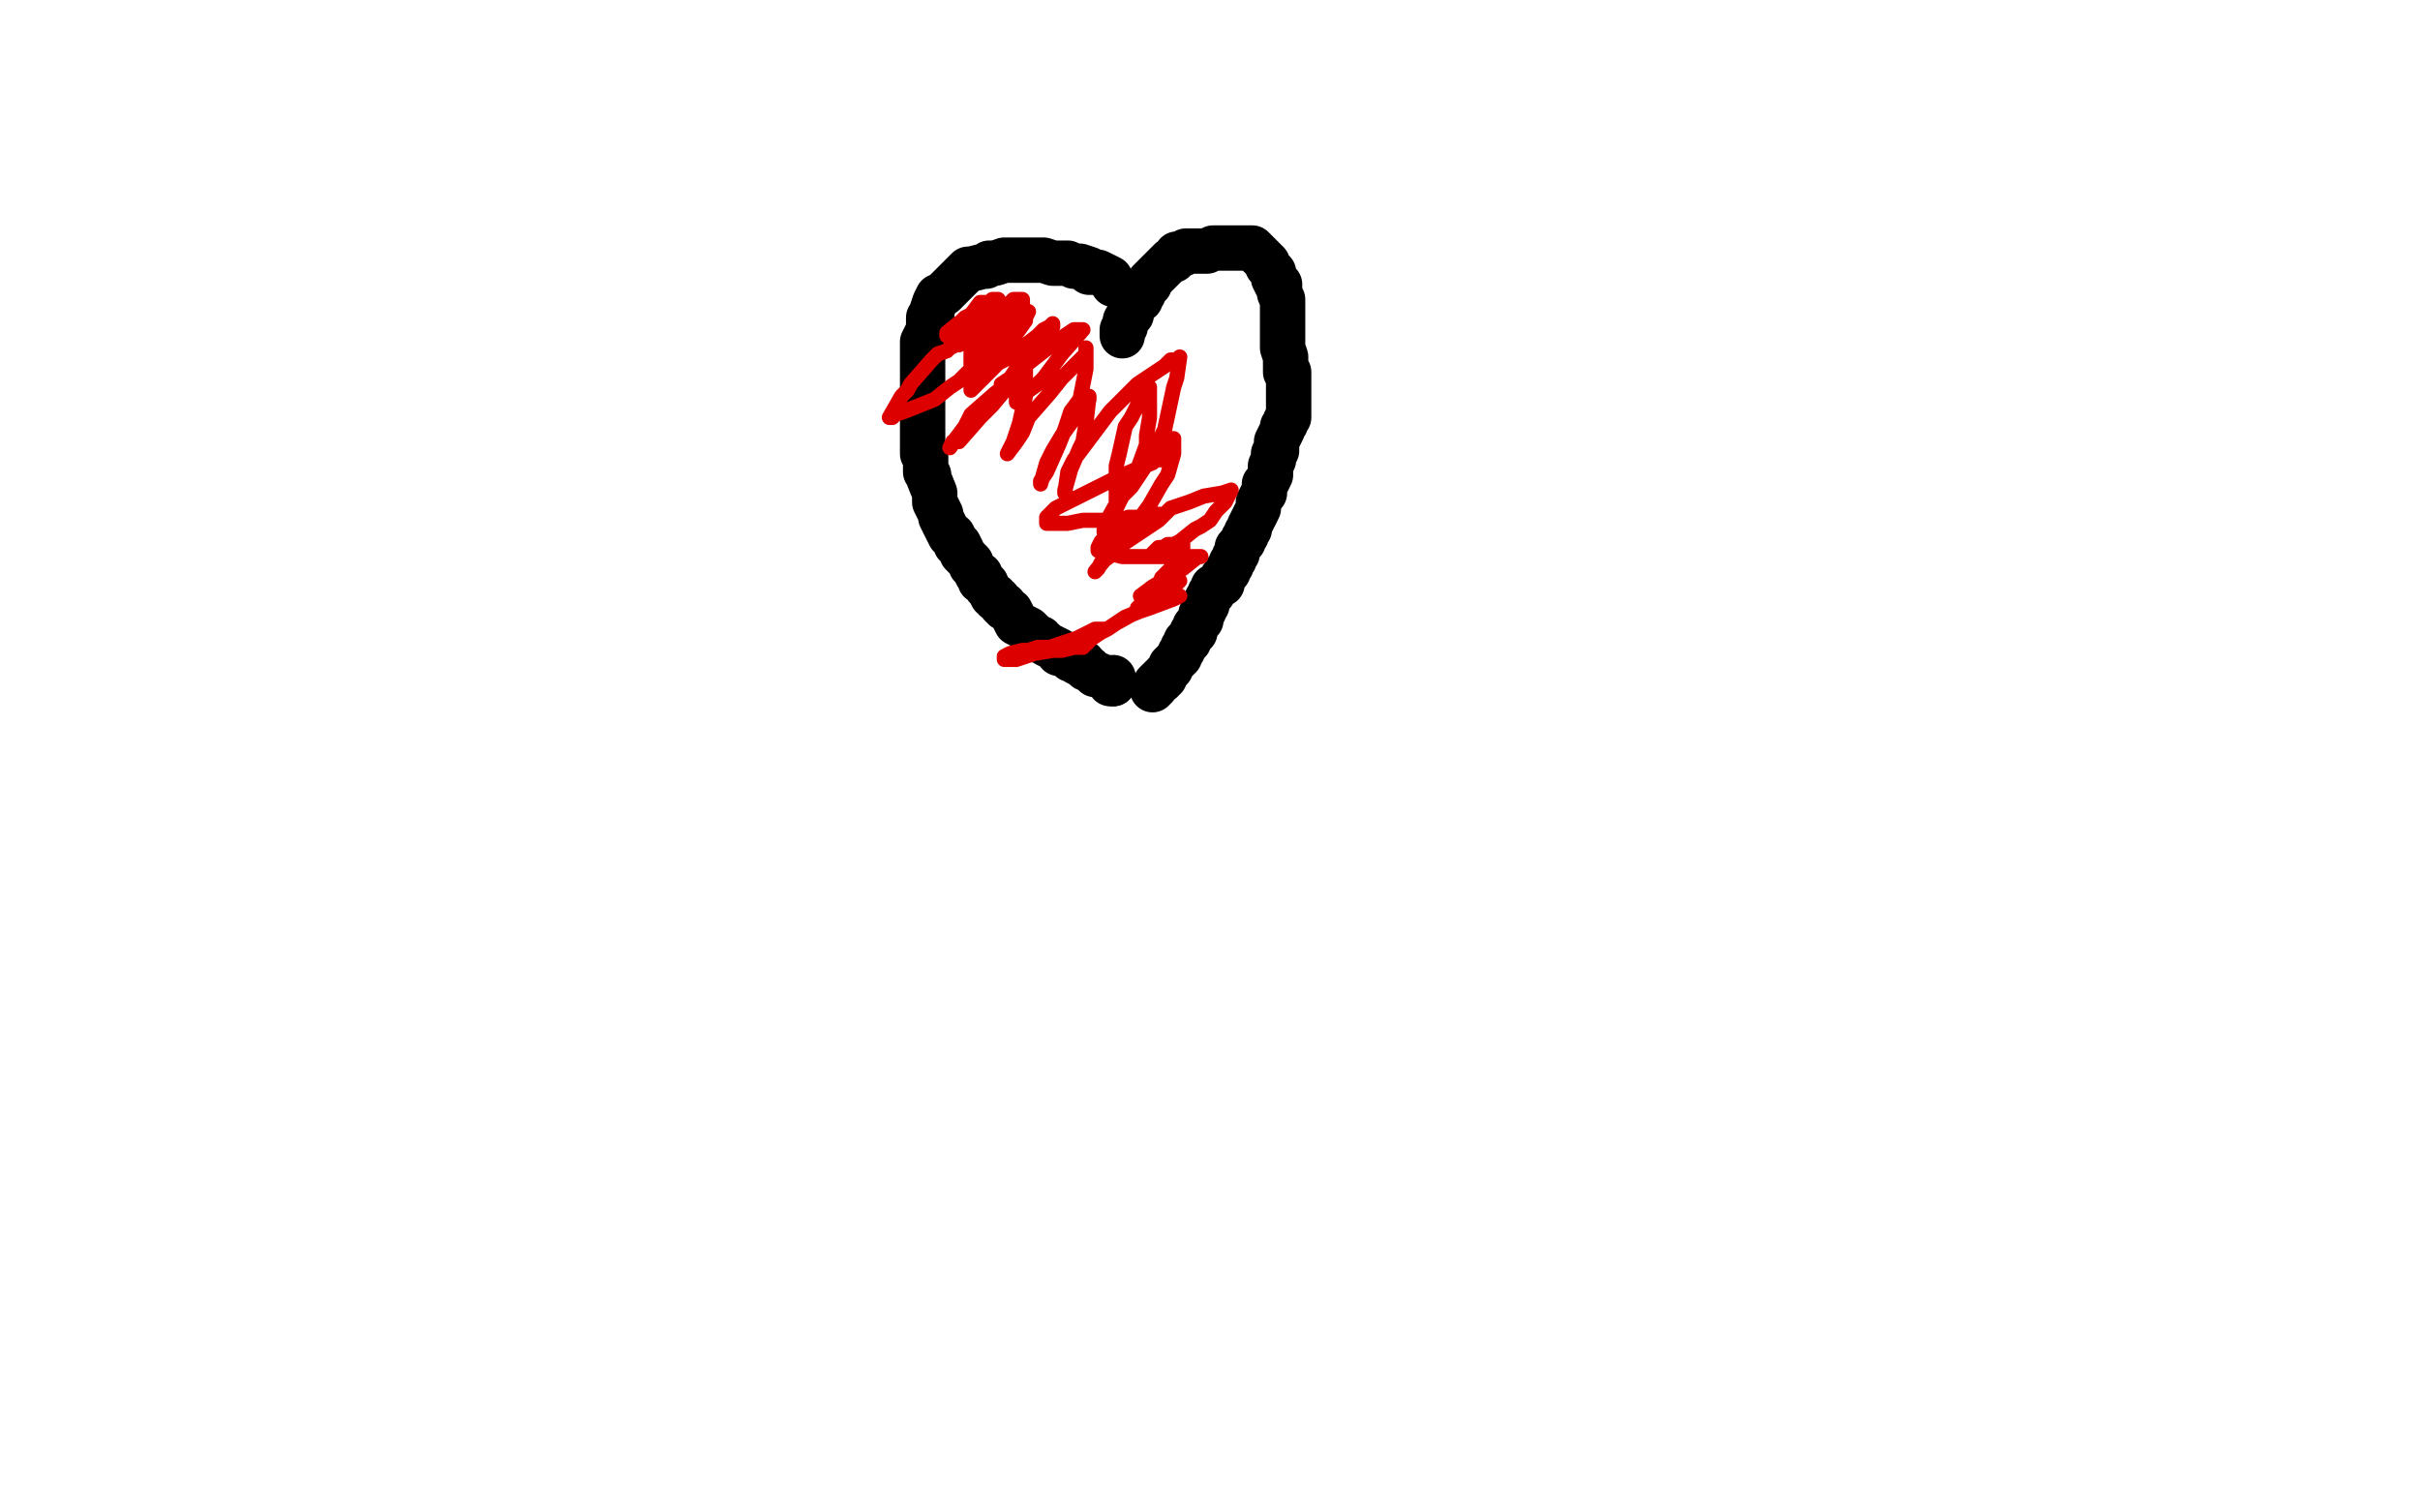 <?xml version="1.0" standalone="no"?>
<!DOCTYPE svg PUBLIC "-//W3C//DTD SVG 1.1//EN"
"http://www.w3.org/Graphics/SVG/1.1/DTD/svg11.dtd">

<svg width="800" height="500" version="1.1" xmlns="http://www.w3.org/2000/svg" xmlns:xlink="http://www.w3.org/1999/xlink" style="stroke-antialiasing: false"><desc>This SVG has been created on https://colorillo.com/</desc><rect x='0' y='0' width='800' height='500' style='fill: rgb(255,255,255); stroke-width:0' /><polyline points="368,94 367,92 367,92 363,90 363,90 362,90 362,90 360,90 360,90 360,89 360,89 357,88 355,88 353,87 348,87 345,86 343,86 339,86 337,86 336,86 334,86 332,86 329,87 327,87 326,88 325,88 321,89 320,89 312,97 310,98 309,100 308,103 308,104 308,105 307,105 307,107 307,108 307,109 306,111 305,113 305,115 305,117 305,118 305,119 305,120 305,122 305,123 305,124 305,125 305,130 305,131 305,133 305,134 305,136 305,137 305,138 305,139 305,143 305,144 305,145 305,149 305,150 306,151 306,153 306,156 307,157 307,158 309,163 309,164 309,165 309,166 310,168 311,170 311,171 313,175 314,177 315,177 316,179 316,180 317,180 318,182 318,183 319,184 320,185 321,186 321,187 322,188 323,190 324,190 324,191 324,192 326,193 326,194 327,195 328,197 329,197 329,198 330,198 331,200 332,200 332,201 334,202 336,206 338,207 340,208 342,210 343,211 344,211 344,212 345,212 346,213 348,214 350,215 350,216 351,216 352,216 353,217 354,218 355,218 356,218 356,219 357,219 358,219 358,220" style="fill: none; stroke: #000000; stroke-width: 15; stroke-linejoin: round; stroke-linecap: round; stroke-antialiasing: false; stroke-antialias: 0; opacity: 1.0"/>
<polyline points="368,226 368,225 368,224" style="fill: none; stroke: #000000; stroke-width: 15; stroke-linejoin: round; stroke-linecap: round; stroke-antialiasing: false; stroke-antialias: 0; opacity: 1.0"/>
<polyline points="358,220 359,221 360,221 362,223 363,223 365,224 367,225 367,226 368,226" style="fill: none; stroke: #000000; stroke-width: 15; stroke-linejoin: round; stroke-linecap: round; stroke-antialiasing: false; stroke-antialias: 0; opacity: 1.0"/>
<polyline points="371,110 371,111 371,111 371,110 371,110 371,109 371,109 372,108 372,107 372,106 373,105 373,104 374,104 374,103 374,102 375,101 375,100 376,99 377,99 377,98 378,97 378,96 379,95 380,94 380,93 381,92 382,91 383,90 384,89 385,88 386,87 387,86 388,86 389,85 389,84 390,84 391,84 392,83 393,83 394,83 395,83 396,83 398,83 399,83 401,82 402,82 403,82 404,82 405,82 406,82 407,82 408,82 411,82 412,82 414,82 415,83 416,84 417,85 419,87 419,88 420,89 421,90 421,91 421,92 422,94 423,94 423,96 423,97 424,99 424,101 424,102 424,104 424,105 424,108 424,109 424,114 424,115 425,118 425,120 425,121 425,122 425,123 426,123 426,124 426,126 426,127 426,128 426,130 426,131 426,132 426,133 426,134 426,135 426,137 426,138 425,139 425,140 424,141 424,142 423,144 422,146 422,147 422,148 422,149 421,150 421,151 421,152 420,154 420,155 420,156 420,157 419,159 418,160 418,162 418,163 417,164 416,166 416,167 416,168 415,170 414,172 413,174 413,175 412,176 412,177 411,178 411,179 410,180 409,181 409,182 409,183 408,184 408,185 407,186 407,187 406,188 406,189 405,190 404,191 404,192 404,193 403,193 402,194 401,194 401,195 401,196 400,196 400,197 399,198 399,199 399,200 398,201 398,202 397,203 397,204 397,205 396,206 395,207 395,208 395,209 394,209 394,210 393,211 393,212 392,212 392,213 391,214 391,215 390,216 390,217 389,218 388,219 387,220 387,221 386,222 385,223 385,224 384,224 384,225 383,225 382,226 382,227 381,228" style="fill: none; stroke: #000000; stroke-width: 15; stroke-linejoin: round; stroke-linecap: round; stroke-antialiasing: false; stroke-antialias: 0; opacity: 1.0"/>
<polyline points="330,104 330,106 330,106 329,107 329,107 327,109 327,109 325,110 325,110 324,111 324,111 322,112 322,112 321,113 321,113 322,113 323,112 326,111 327,110 328,110 332,108 333,106 334,106 336,105 335,105 331,107 330,108 328,110 326,110 323,112 322,112 322,111 322,110 322,109 324,108 325,106 326,105 327,105 324,107 323,107 320,108 317,109 313,111 313,110 318,106 319,105 321,104 324,100 325,100 326,100 324,102 319,107 319,108 317,109 317,110 320,106 322,104 324,103 328,99 330,99 330,101 330,102 330,104 329,104 327,106 329,104 331,102 332,102 335,99 337,99 338,99 338,100 338,103 338,105 338,107 337,108 338,106 338,105 340,103 339,105 339,106 334,113 331,115 330,116 326,121 326,119 326,118 328,114 331,108 332,106 334,104 336,101 336,105 333,107 322,121 317,126 314,128 309,132 299,136 296,137 295,138 294,138 298,131 300,129 301,127 308,119 310,117 313,116 314,115 316,114 317,114 318,113 319,113 320,113 321,115 321,117 321,119 321,124 321,126 321,128 321,129 327,123 330,120 334,118 343,111 345,109 347,108 348,107 348,108 345,113 344,115 342,118 338,122 336,124 335,125 333,126 332,127 331,127 334,125 336,122 340,120 349,113 352,111 355,109 358,109 351,117 348,121 345,125 343,127 336,132 336,133 336,130 337,125 338,123 339,121 340,116 341,114 342,112 341,116 336,123 333,128 328,134 324,138 317,146 315,146 314,148 316,145 319,141 321,137 329,130 333,127 334,126 336,123 337,122 338,121 339,121 339,124 339,129 339,131 337,140 336,143 335,146 333,150 336,146 338,143 340,138 347,130 351,125 353,123 359,117 359,115 359,121 359,122 357,132 354,136 352,142 350,147 346,156 344,159 344,160 346,153 348,149 351,144 356,137 358,135 358,133 360,132 360,131 359,140 358,146 357,148 354,155 352,162 352,163 353,156 355,152 358,148 367,136 372,131 376,127 385,121 387,119 389,119 390,118 389,125 388,128 385,142 381,150 378,155 374,161 370,165 369,166 369,159 369,154 370,150 372,141 374,138 375,136 378,130 378,129 379,128 380,128 380,134 380,138 379,144 379,147 375,158 372,162 370,166 366,174 365,176 365,175 366,172 371,163 374,160 377,155 379,153 385,147 387,147 387,146 388,145 388,146 388,150 386,157 384,160 380,167 372,178 368,183 364,186 363,188 362,189 366,184 368,182 371,180 383,172 387,168 393,166 398,164 404,163 407,162 405,166 404,167 402,169 400,172 397,174 395,175 390,179 388,180 386,180 383,182 382,183 381,183 383,181 385,181 387,181 389,180 390,180 391,180 391,181 391,184 384,191 383,194 381,196 380,197 377,200 376,201 377,201 378,201 369,206 366,208 362,208 356,211 347,214 343,214 340,215 338,215 334,216 332,217 332,218 336,218 339,217 342,216 348,215 350,215 351,215 355,214 356,214 357,214 358,214 358,213 359,213 361,211 364,209 366,208 372,204 377,202 380,201 388,198 390,197 389,197 388,197 386,197 387,195 388,194 389,193 390,192 383,194 380,196 379,196 377,197 381,194 386,191 389,189 391,188 396,184 397,184 396,184 395,184 388,184 385,184 382,184 371,184 367,183 365,183 363,182 363,181 364,179 366,178 373,175 376,174 379,172 384,170 381,170 378,171 373,171 370,172 358,172 353,173 349,173 347,173 346,173 346,172 346,171 349,168 359,163 363,161 369,158 376,155 381,153 382,152 384,152 384,151 383,151 381,151 380,151" style="fill: none; stroke: #dc0000; stroke-width: 5; stroke-linejoin: round; stroke-linecap: round; stroke-antialiasing: false; stroke-antialias: 0; opacity: 1.0"/>
</svg>
